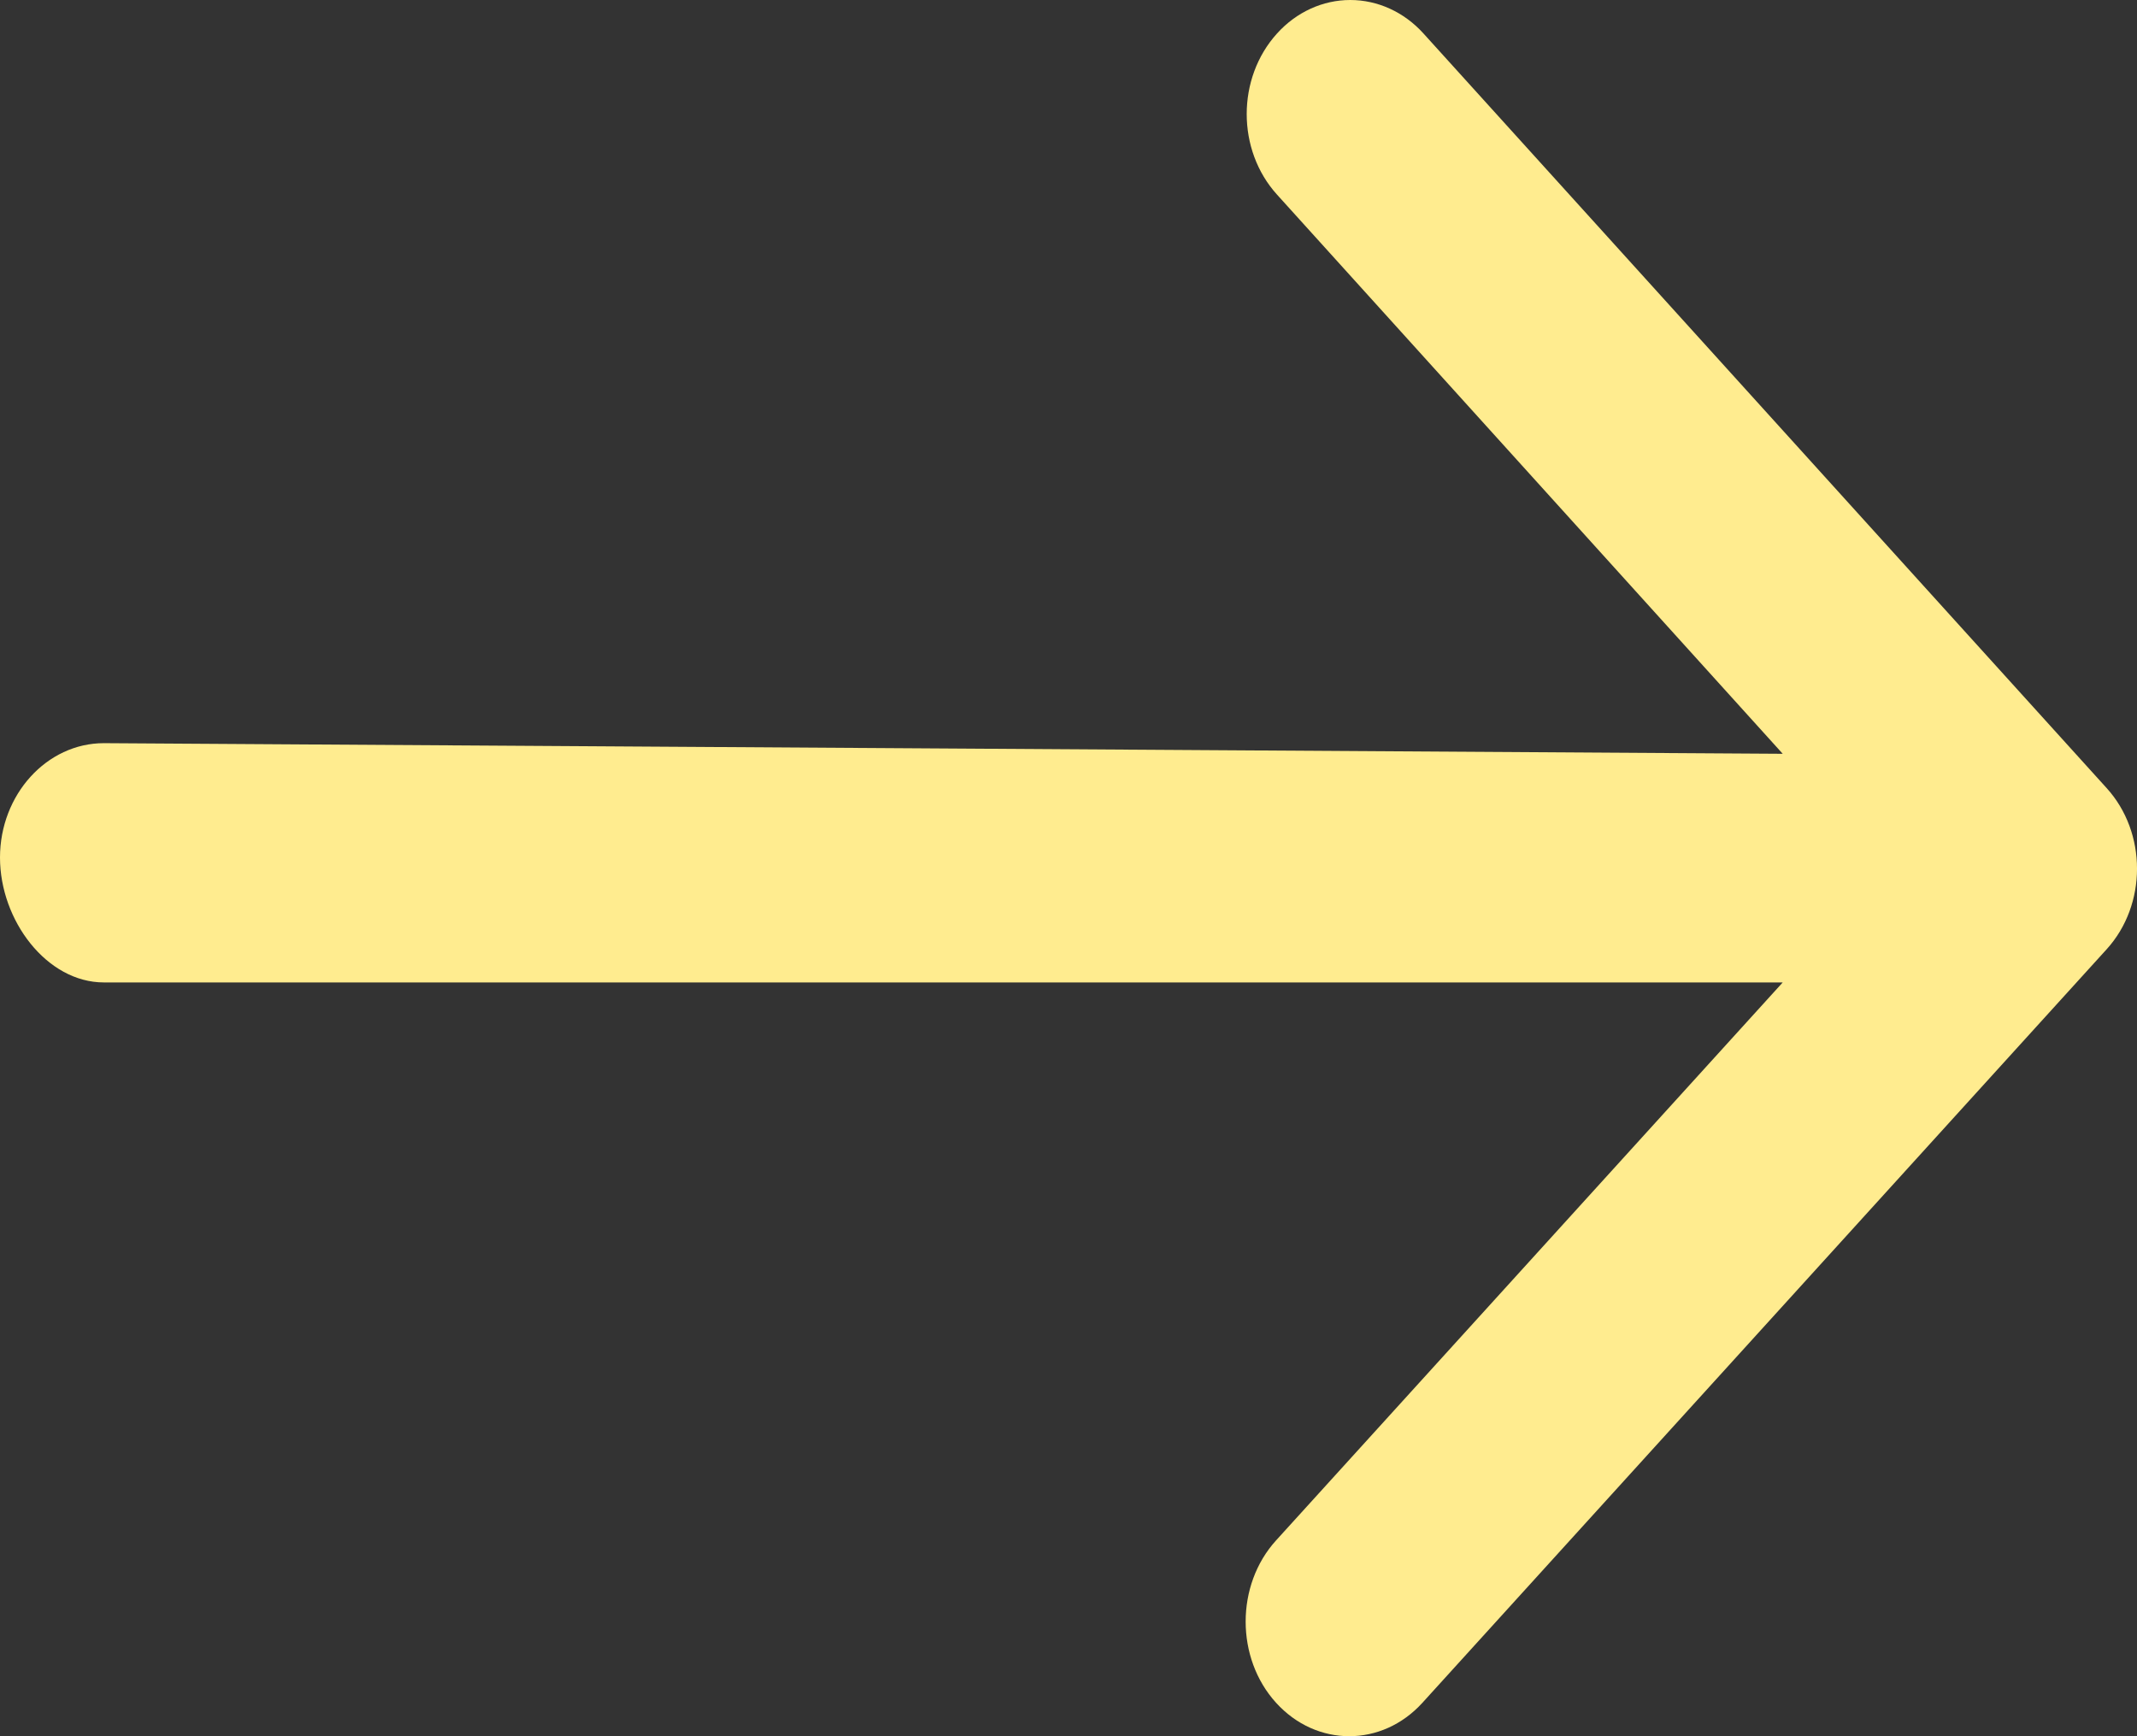 <svg width="32" height="26" viewBox="0 0 32 26" fill="none" xmlns="http://www.w3.org/2000/svg">
<rect x="0" y="0" width="32" height="26" fill="#333333" stroke="none"/>
<path d="M1.555 14.712H26.695L19.108 23.068C18.501 23.736 18.501 24.831 19.108 25.499C19.714 26.167 20.693 26.167 21.3 25.499L31.545 14.216C32.152 13.548 32.152 12.469 31.545 11.801L21.315 0.501C21.025 0.18 20.63 0 20.219 0C19.808 0 19.413 0.18 19.123 0.501C18.517 1.169 18.517 2.247 19.123 2.915L26.695 11.288L1.555 11.129C0.7 11.129 0 11.9 0 12.842C0 13.783 0.7 14.712 1.555 14.712Z" fill="#FFEC8F"/>
</svg>
